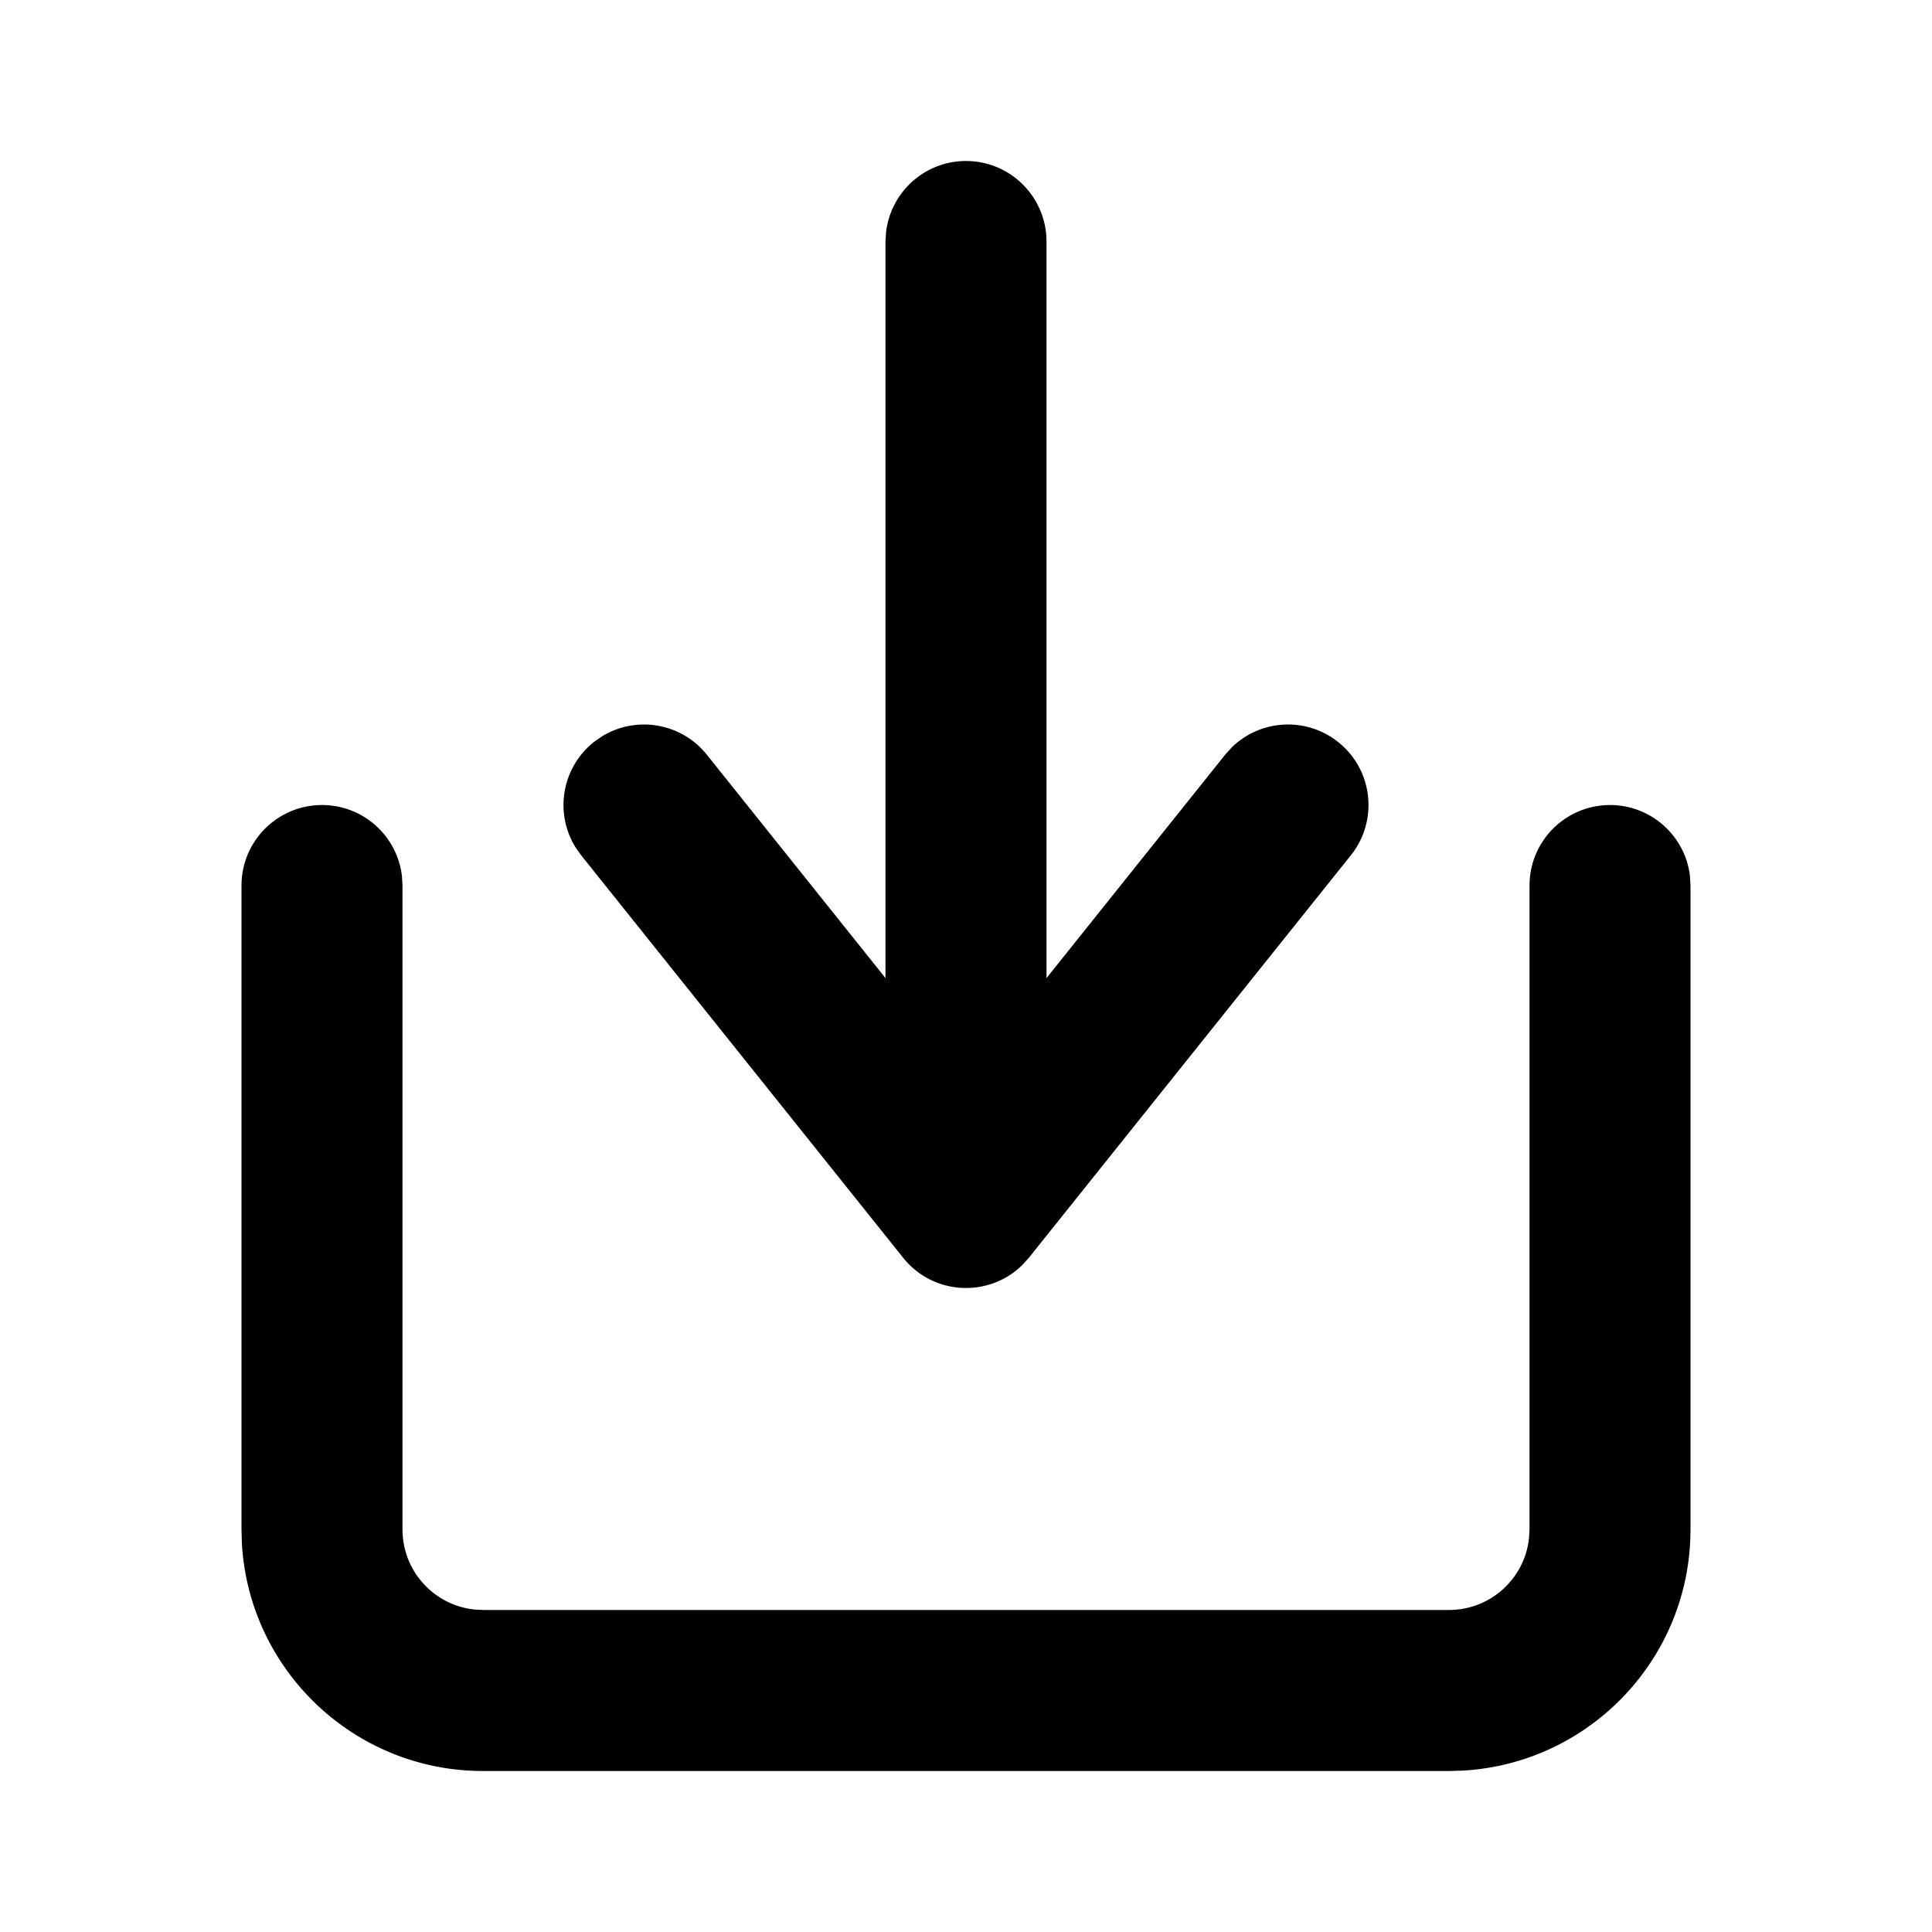 <?xml version="1.0" encoding="UTF-8"?>
<svg xmlns="http://www.w3.org/2000/svg" xmlns:xlink="http://www.w3.org/1999/xlink" width="40px" height="40px" viewBox="0 0 40 40" version="1.1">
  <title>Layout/Icon_Round_Outline/Share02</title>
  <g id="03-Layout" stroke="none" stroke-width="1" fill="none" fill-rule="evenodd">
    <g id="Startseite_neu" transform="translate(-1293, -7993)" fill="#000000" fill-rule="nonzero">
      <g id="Frame-10" transform="translate(-1, 7883)">
        <g id="Layout/Icon_Round_Outline/Share02" transform="translate(1294, 110)">
          <path d="M33.333,16.667 C34.188,16.667 34.893,17.31 34.989,18.139 L35,18.333 L35,31.667 C35,34.329 32.918,36.506 30.294,36.658 L30,36.667 L10,36.667 C7.337,36.667 5.161,34.585 5.008,31.96 L5,31.667 L5,18.333 C5,17.413 5.746,16.667 6.667,16.667 C7.521,16.667 8.226,17.31 8.322,18.139 L8.333,18.333 L8.333,31.667 C8.333,32.521 8.977,33.226 9.806,33.322 L10,33.333 L30,33.333 C30.855,33.333 31.559,32.69 31.655,31.861 L31.667,31.667 L31.667,18.333 C31.667,17.413 32.413,16.667 33.333,16.667 Z M21.16,26.197 L21.301,26.041 L27.968,17.708 C28.543,16.989 28.427,15.94 27.708,15.365 C27.044,14.834 26.1,14.893 25.506,15.47 L25.365,15.626 L21.667,20.25 L21.667,5 C21.667,4.08 20.92,3.333 20,3.333 C19.145,3.333 18.441,3.977 18.345,4.806 L18.333,5 L18.333,20.25 L14.635,15.626 C14.104,14.962 13.169,14.812 12.464,15.245 L12.292,15.365 C11.629,15.896 11.478,16.831 11.911,17.536 L12.032,17.708 L18.699,26.041 C19.321,26.82 20.468,26.871 21.16,26.197 Z" id="Shape"></path>
        </g>
      </g>
    </g>
  </g>
</svg>
